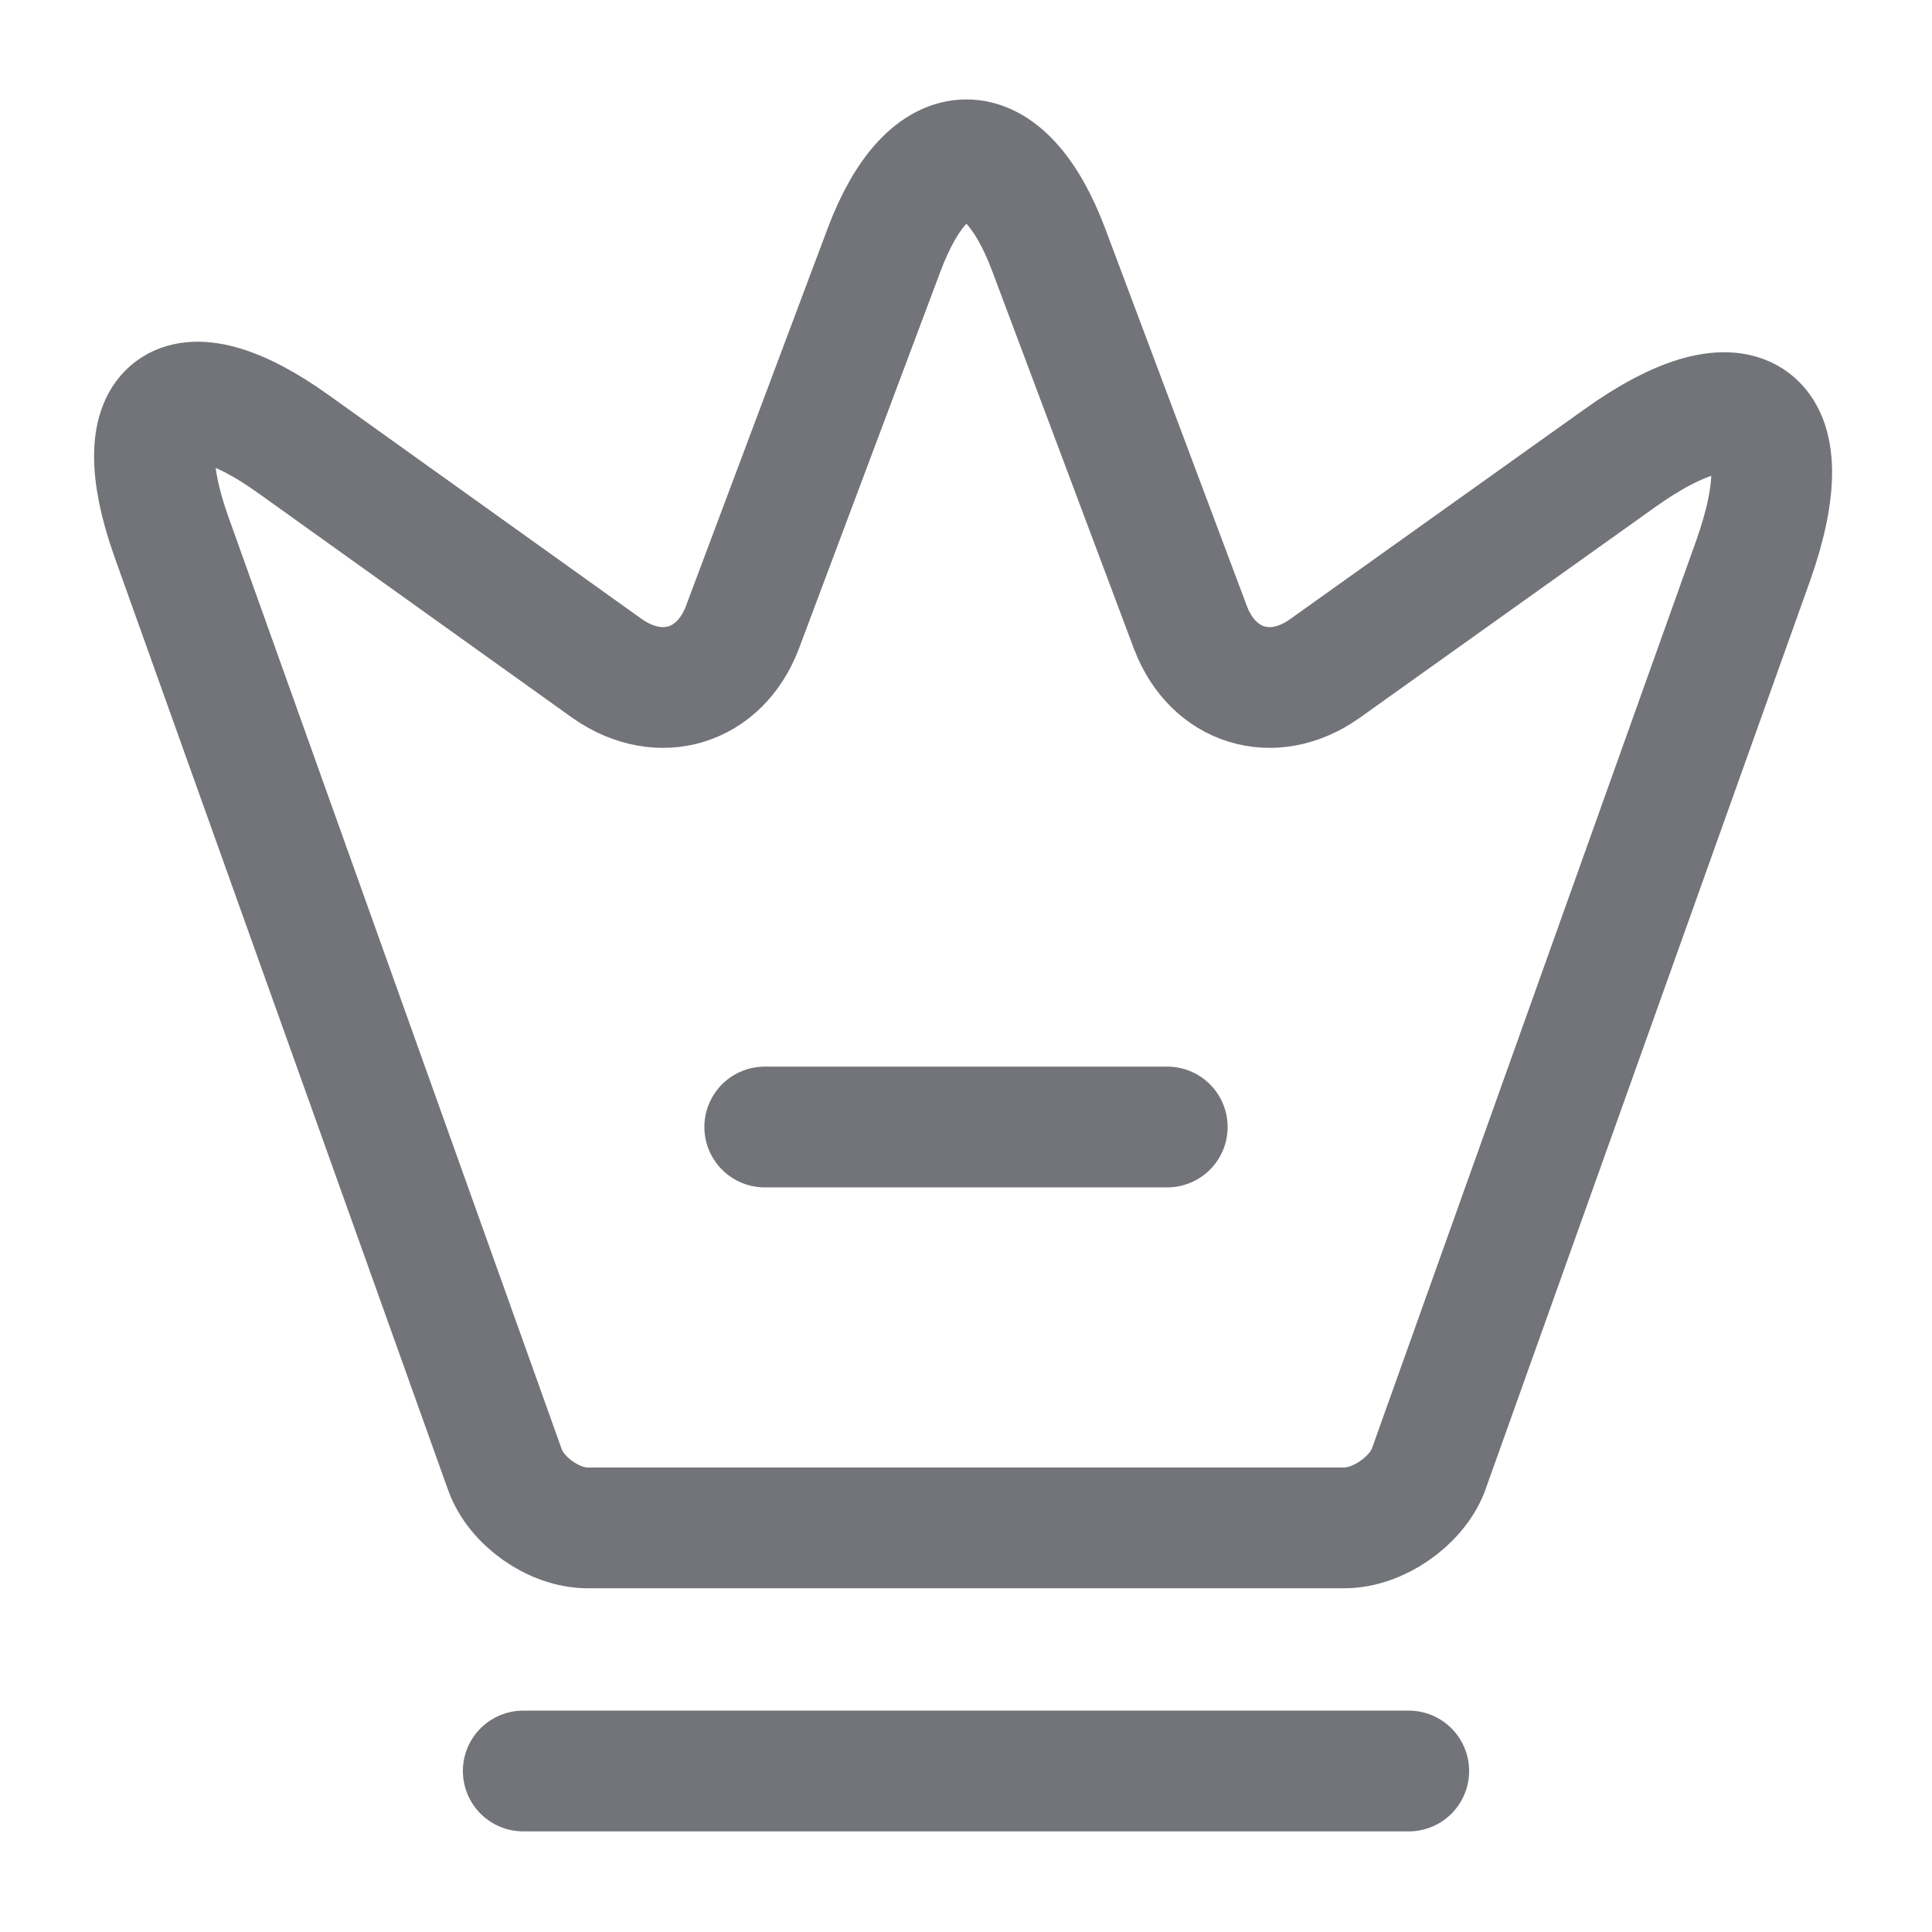 <svg width="24" height="24" viewBox="0 0 24 24" fill="none" xmlns="http://www.w3.org/2000/svg">
<path d="M16.7 18.98H7.3C6.88 18.98 6.41 18.65 6.27 18.25L2.13 6.67C1.54 5.01 2.23 4.5 3.65 5.52L7.55 8.31C8.2 8.76 8.94 8.53 9.22 7.8L10.98 3.11C11.54 1.61 12.47 1.61 13.03 3.11L14.79 7.8C15.07 8.53 15.81 8.76 16.45 8.31L20.11 5.7C21.67 4.58 22.42 5.15 21.78 6.96L17.74 18.27C17.59 18.65 17.12 18.98 16.7 18.98Z" stroke="#727479" stroke-width="1.5" stroke-linecap="round" stroke-linejoin="round"/>
<path d="M6.5 22H17.5" stroke="#727479" stroke-width="1.5" stroke-linecap="round" stroke-linejoin="round"/>
<path d="M9.5 14H14.5" stroke="#727479" stroke-width="1.5" stroke-linecap="round" stroke-linejoin="round"/>
</svg>
